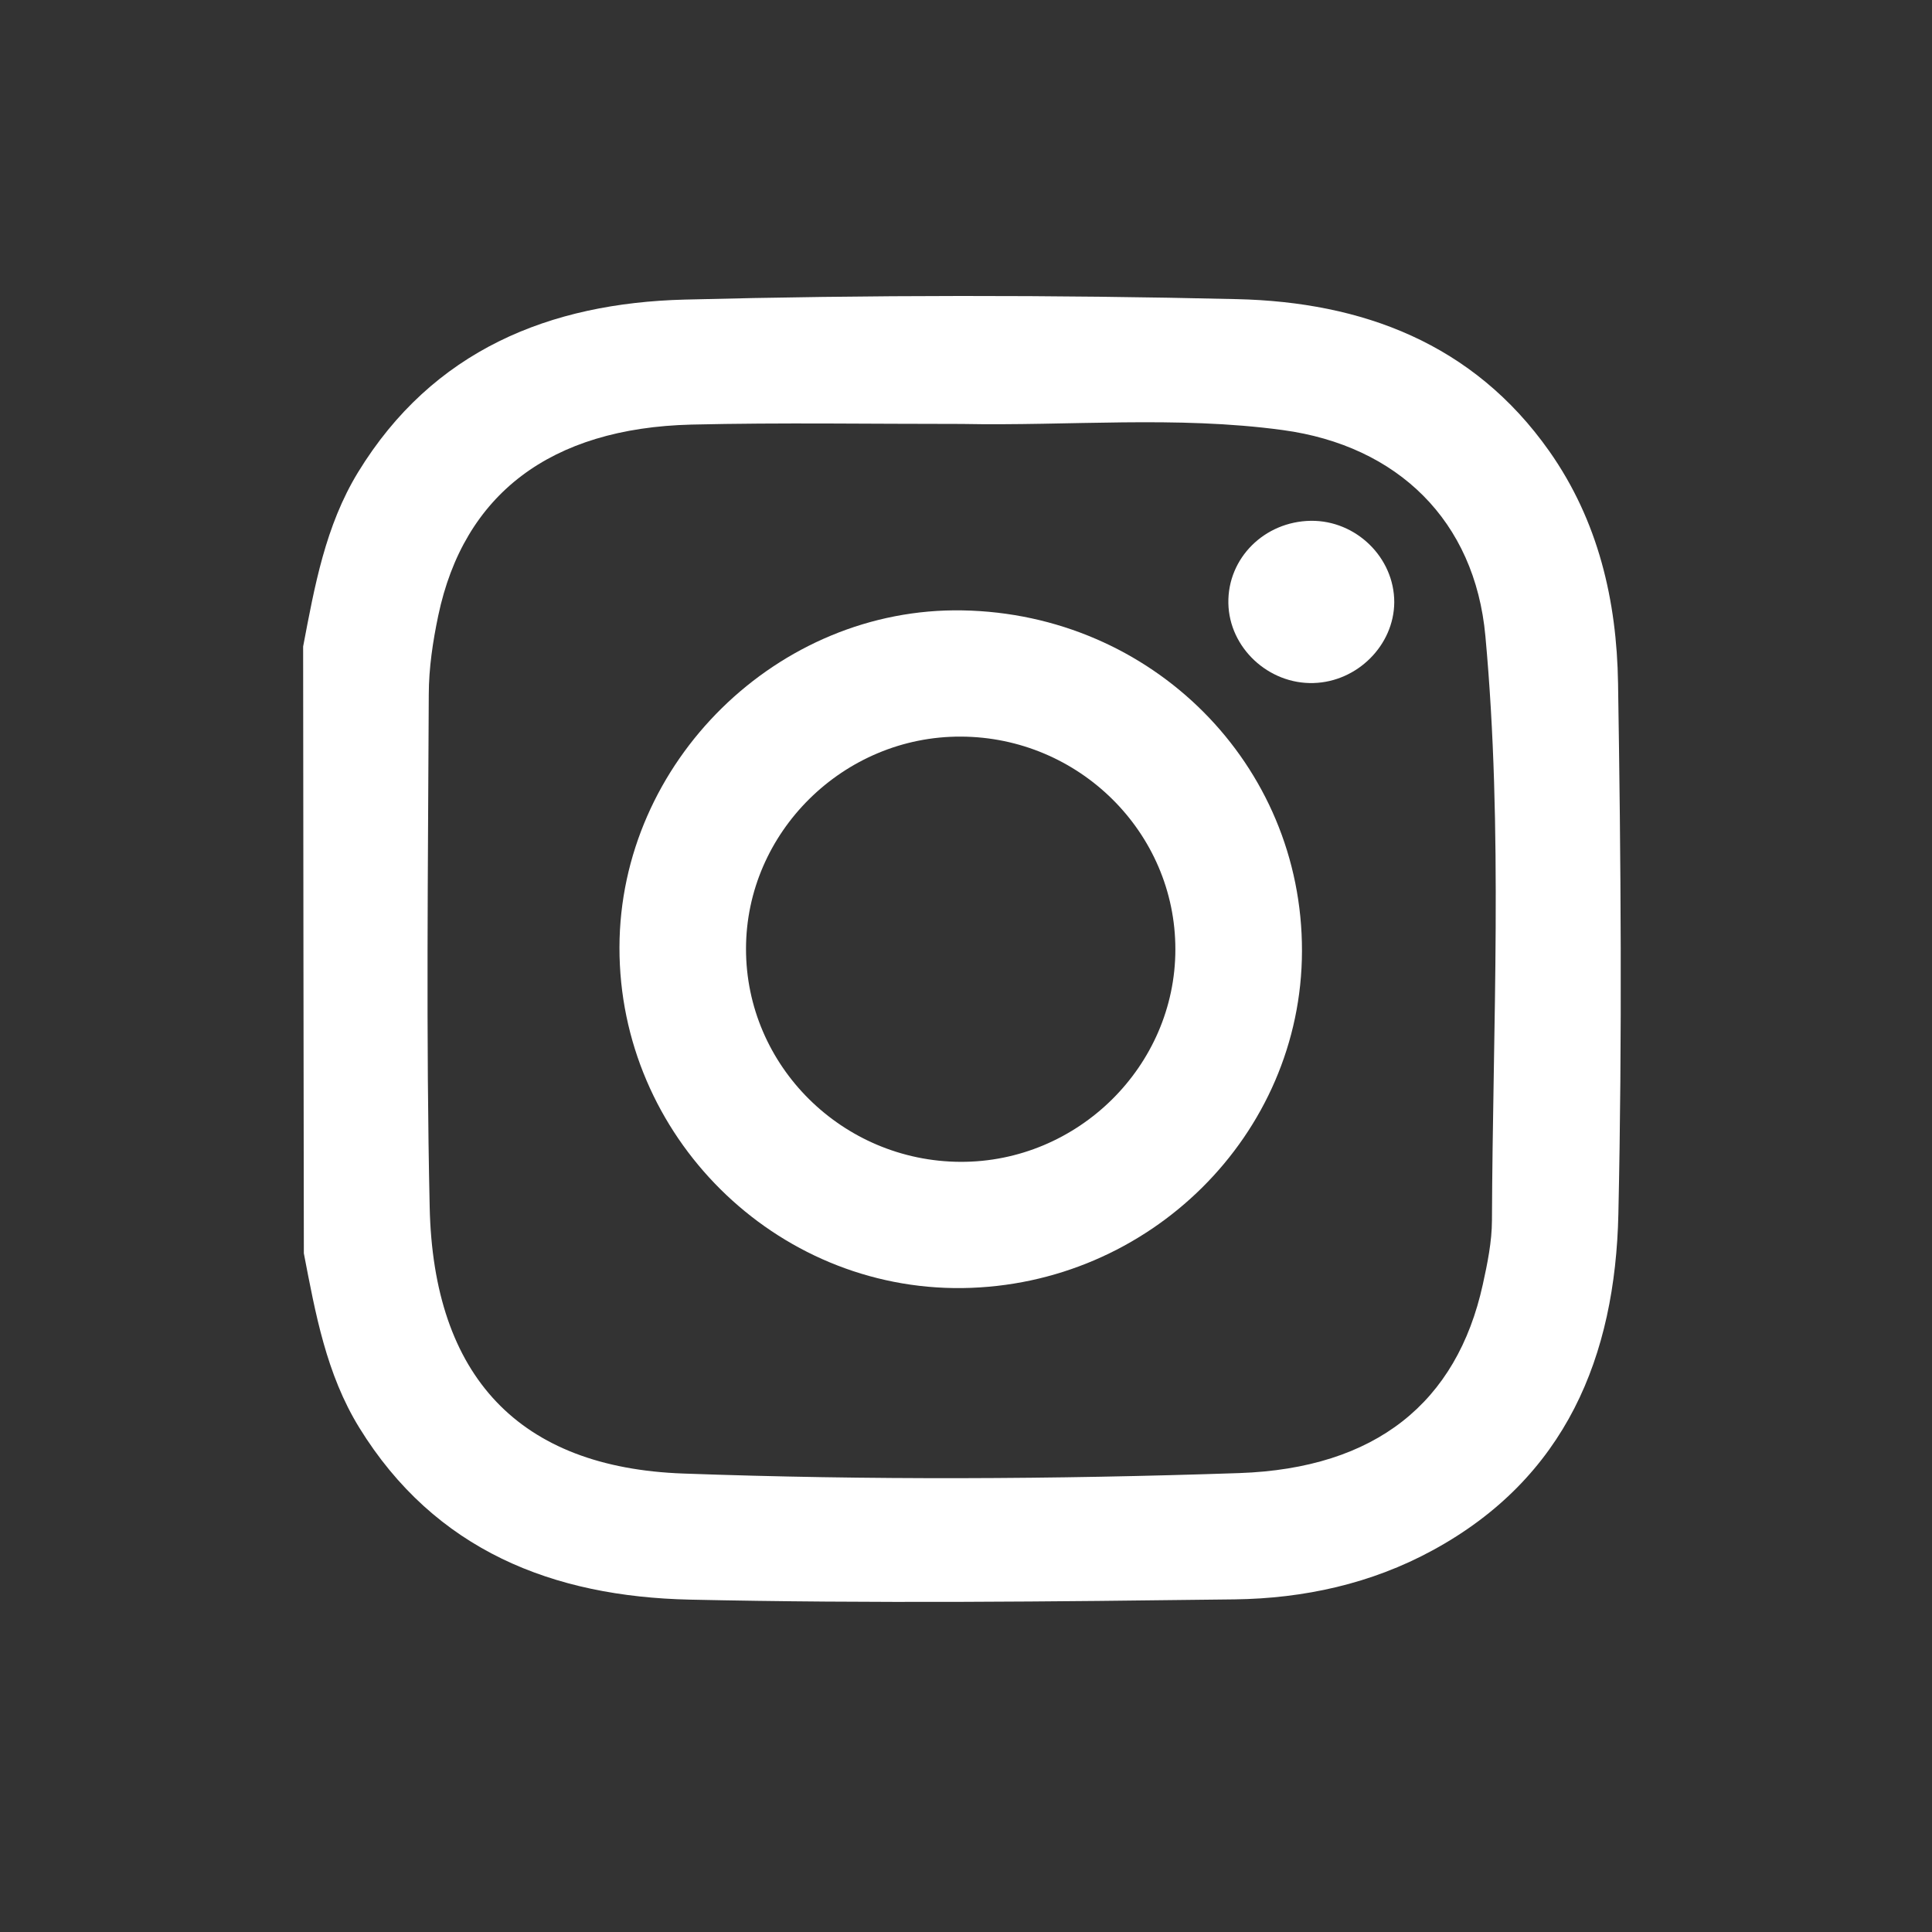 <?xml version="1.0" encoding="utf-8"?>
<!-- Generator: Adobe Illustrator 16.0.0, SVG Export Plug-In . SVG Version: 6.00 Build 0)  -->
<!DOCTYPE svg PUBLIC "-//W3C//DTD SVG 1.1//EN" "http://www.w3.org/Graphics/SVG/1.1/DTD/svg11.dtd">
<svg version="1.1" xmlns="http://www.w3.org/2000/svg" xmlns:xlink="http://www.w3.org/1999/xlink" x="0px" y="0px" width="30px"
	 height="30px" viewBox="0 0 30 30" enable-background="new 0 0 30 30" xml:space="preserve">
<rect x="0" y="0" width="30" height="30" fill="#333333" stroke="none"/>
<g id="Calque_2" display="none">
	<rect x="-7.563" y="-6.188" display="inline" fill="#DF1F26" width="48.688" height="48.375"/>
</g>
<g id="Calque_1">
	<defs>
		<path id="SVGID_1_" d="M4.707,10.039C4.885,9.104,5.052,8.165,5.56,7.333c1.16-1.897,2.977-2.627,5.072-2.681
			c2.857-0.073,5.717-0.074,8.576-0.007c1.939,0.045,3.667,0.682,4.85,2.362c0.762,1.083,1.047,2.321,1.067,3.602
			c0.044,2.746,0.065,5.495,0.005,8.24c-0.048,2.211-0.814,4.099-2.884,5.224c-0.955,0.521-2.003,0.748-3.073,0.762
			c-2.82,0.035-5.643,0.066-8.462,0.004c-2.117-0.046-3.956-0.759-5.134-2.673c-0.511-0.831-0.679-1.77-0.859-2.704
			C4.713,16.32,4.71,13.18,4.707,10.039z M14.938,6.583c-1.4,0.001-2.803-0.023-4.203,0.01C8.545,6.648,7.201,7.675,6.805,9.56
			c-0.084,0.4-0.146,0.813-0.147,1.221c-0.011,2.653-0.044,5.307,0.014,7.959c0.056,2.64,1.392,4.05,3.938,4.141
			c2.876,0.104,5.756,0.09,8.632-0.007c2.12-0.073,3.38-1.095,3.783-2.929c0.072-0.327,0.141-0.664,0.142-0.996
			c0.012-3.024,0.176-6.054-0.102-9.073c-0.163-1.789-1.361-2.956-3.146-3.198C18.263,6.453,16.597,6.616,14.938,6.583z"/>
	</defs>
	<defs>
		<path id="SVGID_2_" d="M20.217,14.768c-0.005,2.851-2.368,5.195-5.271,5.233c-2.914,0.037-5.333-2.364-5.327-5.29
			c0.005-2.877,2.458-5.285,5.327-5.233C17.891,9.53,20.223,11.871,20.217,14.768z M18.251,14.742
			c0.002-1.813-1.494-3.297-3.33-3.304c-1.823-0.008-3.337,1.487-3.337,3.296c-0.001,1.814,1.494,3.299,3.33,3.307
			C16.737,18.048,18.251,16.554,18.251,14.742z"/>
	</defs>
	<defs>
		<path id="SVGID_3_" d="M20.354,8.087c0.704-0.009,1.297,0.572,1.296,1.265c-0.004,0.666-0.573,1.235-1.253,1.254
			c-0.701,0.021-1.311-0.549-1.323-1.24C19.061,8.668,19.632,8.098,20.354,8.087z"/>
	</defs>
	<use xlink:href="#SVGID_1_"  overflow="visible" fill="#FFFFFF"/>
	<use xlink:href="#SVGID_2_"  overflow="visible" fill="#FFFFFF"/>
	<use xlink:href="#SVGID_3_"  overflow="visible" fill="#FFFFFF"/>
	<clipPath id="SVGID_4_">
		<use xlink:href="#SVGID_1_"  overflow="visible"/>
	</clipPath>
	<clipPath id="SVGID_5_" clip-path="url(#SVGID_4_)">
		<use xlink:href="#SVGID_2_"  overflow="visible"/>
	</clipPath>
	<clipPath id="SVGID_6_" clip-path="url(#SVGID_5_)">
		<use xlink:href="#SVGID_3_"  overflow="visible"/>
	</clipPath>
	<g id="Calque_3" clip-path="url(#SVGID_6_)">
	</g>
</g>
</svg>
